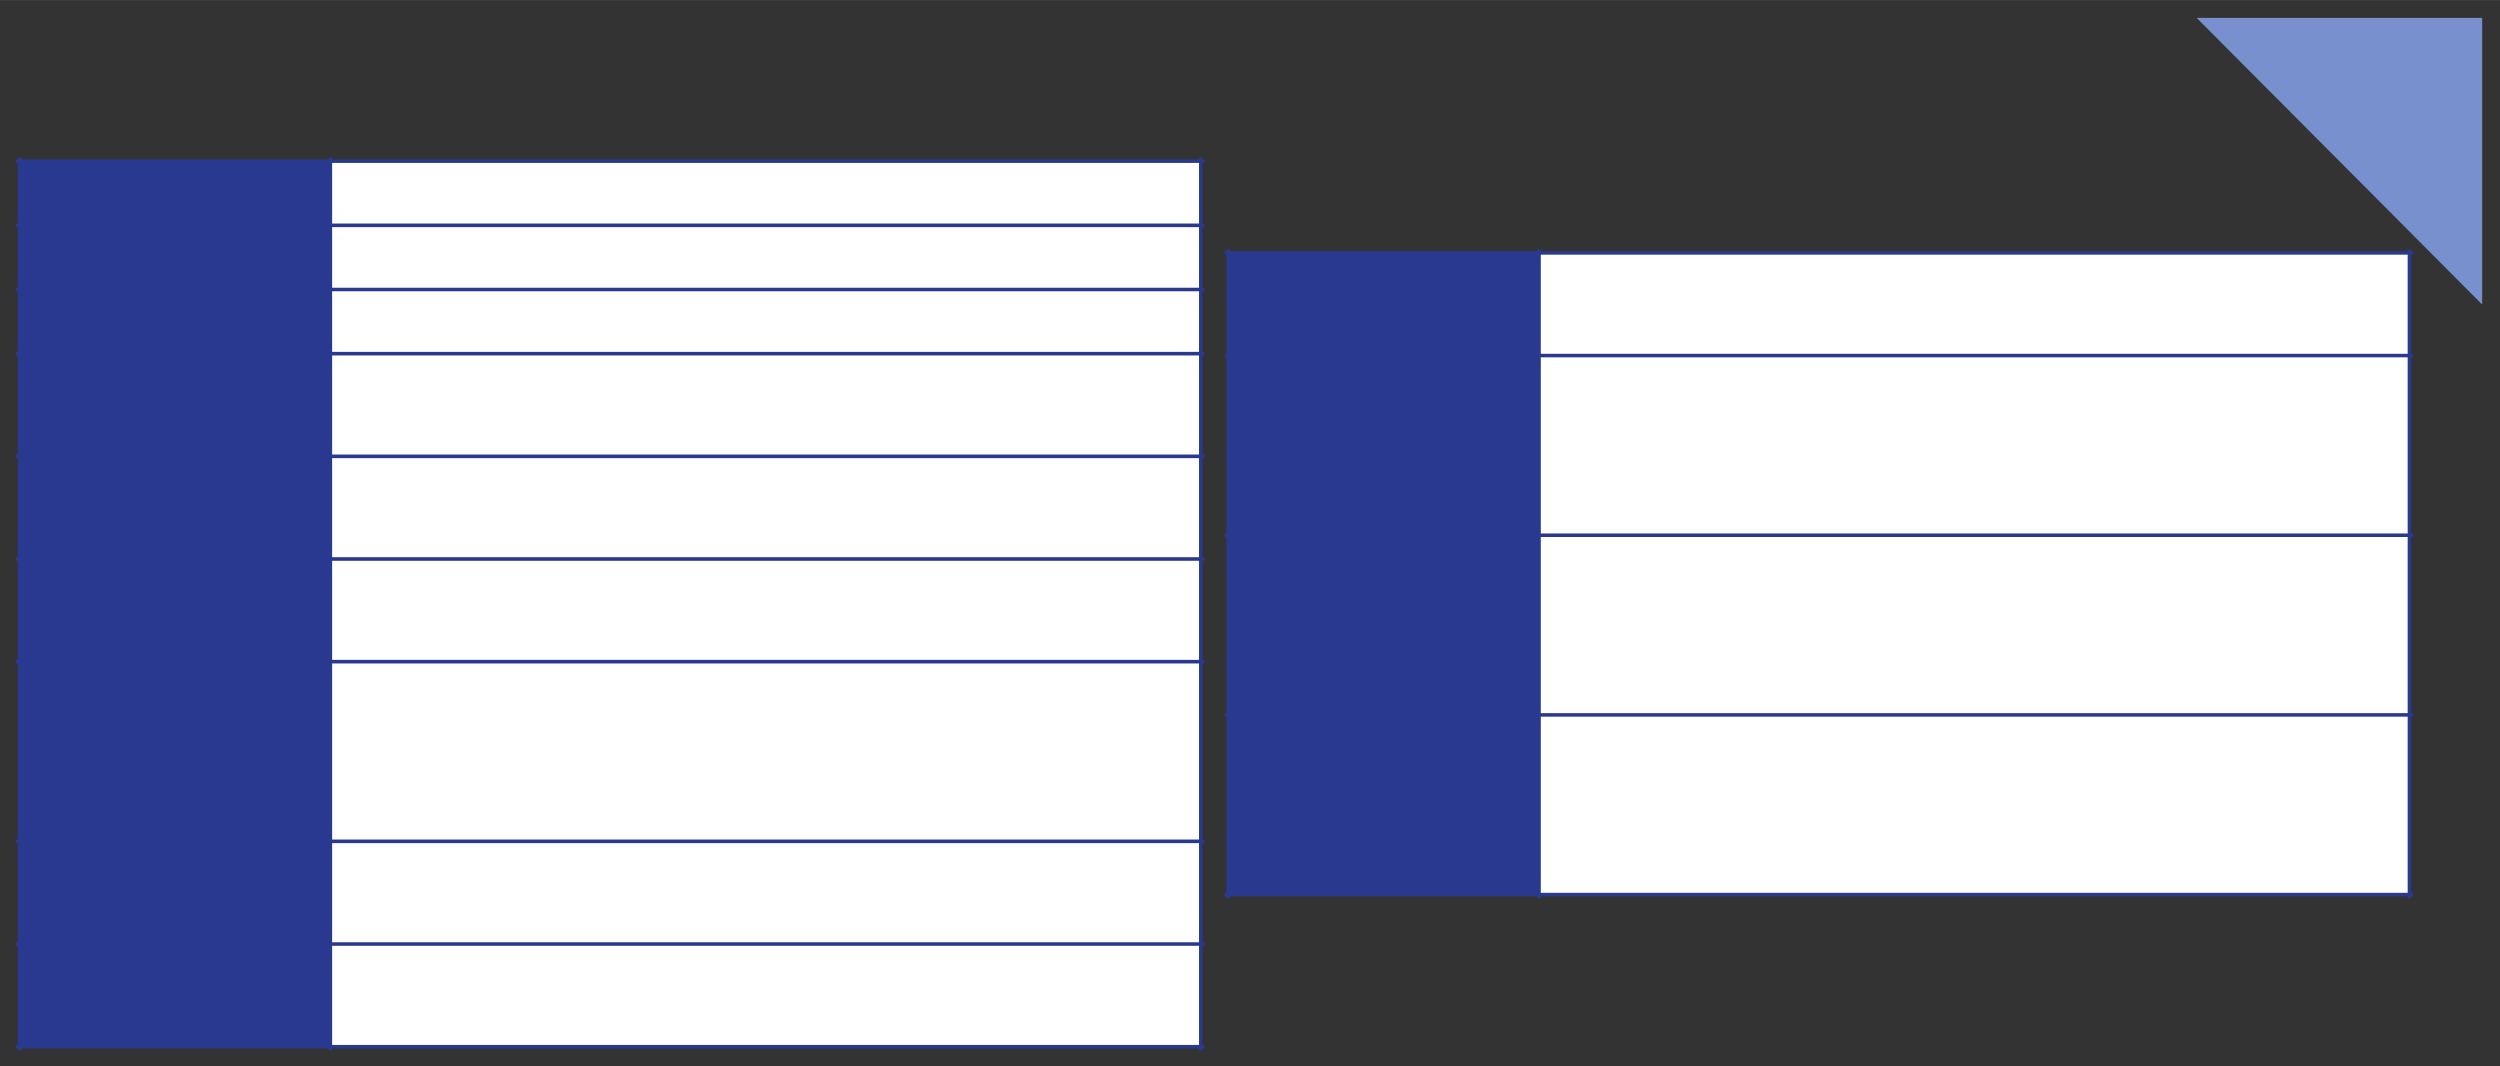 <?xml version="1.0" encoding="UTF-8"?>
<!DOCTYPE svg PUBLIC '-//W3C//DTD SVG 1.0//EN'
          'http://www.w3.org/TR/2001/REC-SVG-20010904/DTD/svg10.dtd'>
<svg height="299" stroke="#000" stroke-linecap="square" stroke-miterlimit="10" viewBox="0 0 701.29 299.1" width="701" xmlns="http://www.w3.org/2000/svg" xmlns:xlink="http://www.w3.org/1999/xlink"
><rect x="0" y="0" width="701.29" height="299.1" fill="#333333" stroke="none"/><g
  ><g fill="#7890CD" fill-rule="evenodd" stroke="none"
    ><path d="M696.29 5V85.41L616.19 5Zm0 0"
      /><path d="M5.5 63.2H92.67v-18H5.5Zm0 0" fill="#2A3990"
      /><path d="M92.67 63.2H336.84v-18H92.67Zm0 0" fill="#fff"
      /><path d="M5.5 81.2H92.67v-18H5.5Zm0 0" fill="#2A3990"
      /><path d="M92.67 81.2H336.84v-18H92.67Zm0 0" fill="#fff"
      /><path d="M5.5 99.2H92.67v-18H5.5Zm0 0" fill="#2A3990"
      /><path d="M92.67 99.2H336.84v-18H92.67Zm0 0" fill="#fff"
      /><path d="M5.5 128H92.67V99.2H5.5Zm0 0" fill="#2A3990"
      /><path d="M92.67 128H336.84V99.2H92.67Zm0 0" fill="#fff"
      /><path d="M5.5 156.8H92.67V128H5.5Zm0 0" fill="#2A3990"
      /><path d="M92.67 156.8H336.84V128H92.67Zm0 0" fill="#fff"
      /><path d="M5.5 185.6H92.67V156.8H5.5Zm0 0" fill="#2A3990"
      /><path d="M92.67 185.6H336.84V156.8H92.67Zm0 0" fill="#fff"
      /><path d="M5.5 236H92.67V185.6H5.5Zm0 0" fill="#2A3990"
      /><path d="M92.67 236H336.84V185.6H92.67Zm0 0" fill="#fff"
      /><path d="M5.5 264.8H92.67V236H5.5Zm0 0" fill="#2A3990"
      /><path d="M92.67 264.8H336.84V236H92.67Zm0 0" fill="#fff"
      /><path d="M5.5 293.6H92.67V264.8H5.5Zm0 0" fill="#2A3990"
      /><path d="M92.67 293.6H336.84V264.8H92.67Zm0 0" fill="#fff"
    /></g
    ><g fill="#2A3990" stroke="#2A3990" stroke-linecap="butt" stroke-linejoin="round"
    ><path d="M92.67 44.7V294.1" fill="none"
      /><path d="M5 63.2H337.34" fill="none"
      /><path d="M5 81.2H337.34" fill="none"
      /><path d="M5 99.2H337.34" fill="none"
      /><path d="M5 128H337.34" fill="none"
      /><path d="M5 156.8H337.34" fill="none"
      /><path d="M5 185.6H337.34" fill="none"
      /><path d="M5 236H337.34" fill="none"
      /><path d="M5 264.8H337.34" fill="none"
      /><path d="M5.5 44.7V294.1" fill="none"
      /><path d="M336.84 44.7V294.1" fill="none"
      /><path d="M5 45.2H337.34" fill="none"
      /><path d="M5 293.6H337.34" fill="none"
      /><path d="M344.55 99.73h87.17V70.93H344.55Zm0 0" fill-rule="evenodd" stroke="none"
      /><path d="M431.72 99.73H675.89V70.93H431.72Zm0 0" fill="#fff" fill-rule="evenodd" stroke="none"
      /><path d="M344.55 150.13h87.17V99.73H344.55Zm0 0" fill-rule="evenodd" stroke="none"
      /><path d="M431.72 150.13H675.89V99.73H431.72Zm0 0" fill="#fff" fill-rule="evenodd" stroke="none"
      /><path d="M344.55 200.53h87.17v-50.4H344.55Zm0 0" fill-rule="evenodd" stroke="none"
      /><path d="M431.72 200.53H675.89v-50.4H431.72Zm0 0" fill="#fff" fill-rule="evenodd" stroke="none"
      /><path d="M344.55 250.93h87.17v-50.4H344.55Zm0 0" fill-rule="evenodd" stroke="none"
      /><path d="M431.72 250.93H675.89v-50.4H431.72Zm0 0" fill="#fff" fill-rule="evenodd" stroke="none"
      /><path d="M431.72 70.43v181" fill="none"
      /><path d="M344.05 99.73H676.39" fill="none"
      /><path d="M344.05 150.13H676.39" fill="none"
      /><path d="M344.05 200.53H676.39" fill="none"
      /><path d="M344.55 70.43v181" fill="none"
      /><path d="M675.89 70.43v181" fill="none"
      /><path d="M344.05 70.93H676.39" fill="none"
      /><path d="M344.05 250.93H676.39" fill="none"
    /></g
  ></g
></svg
>
